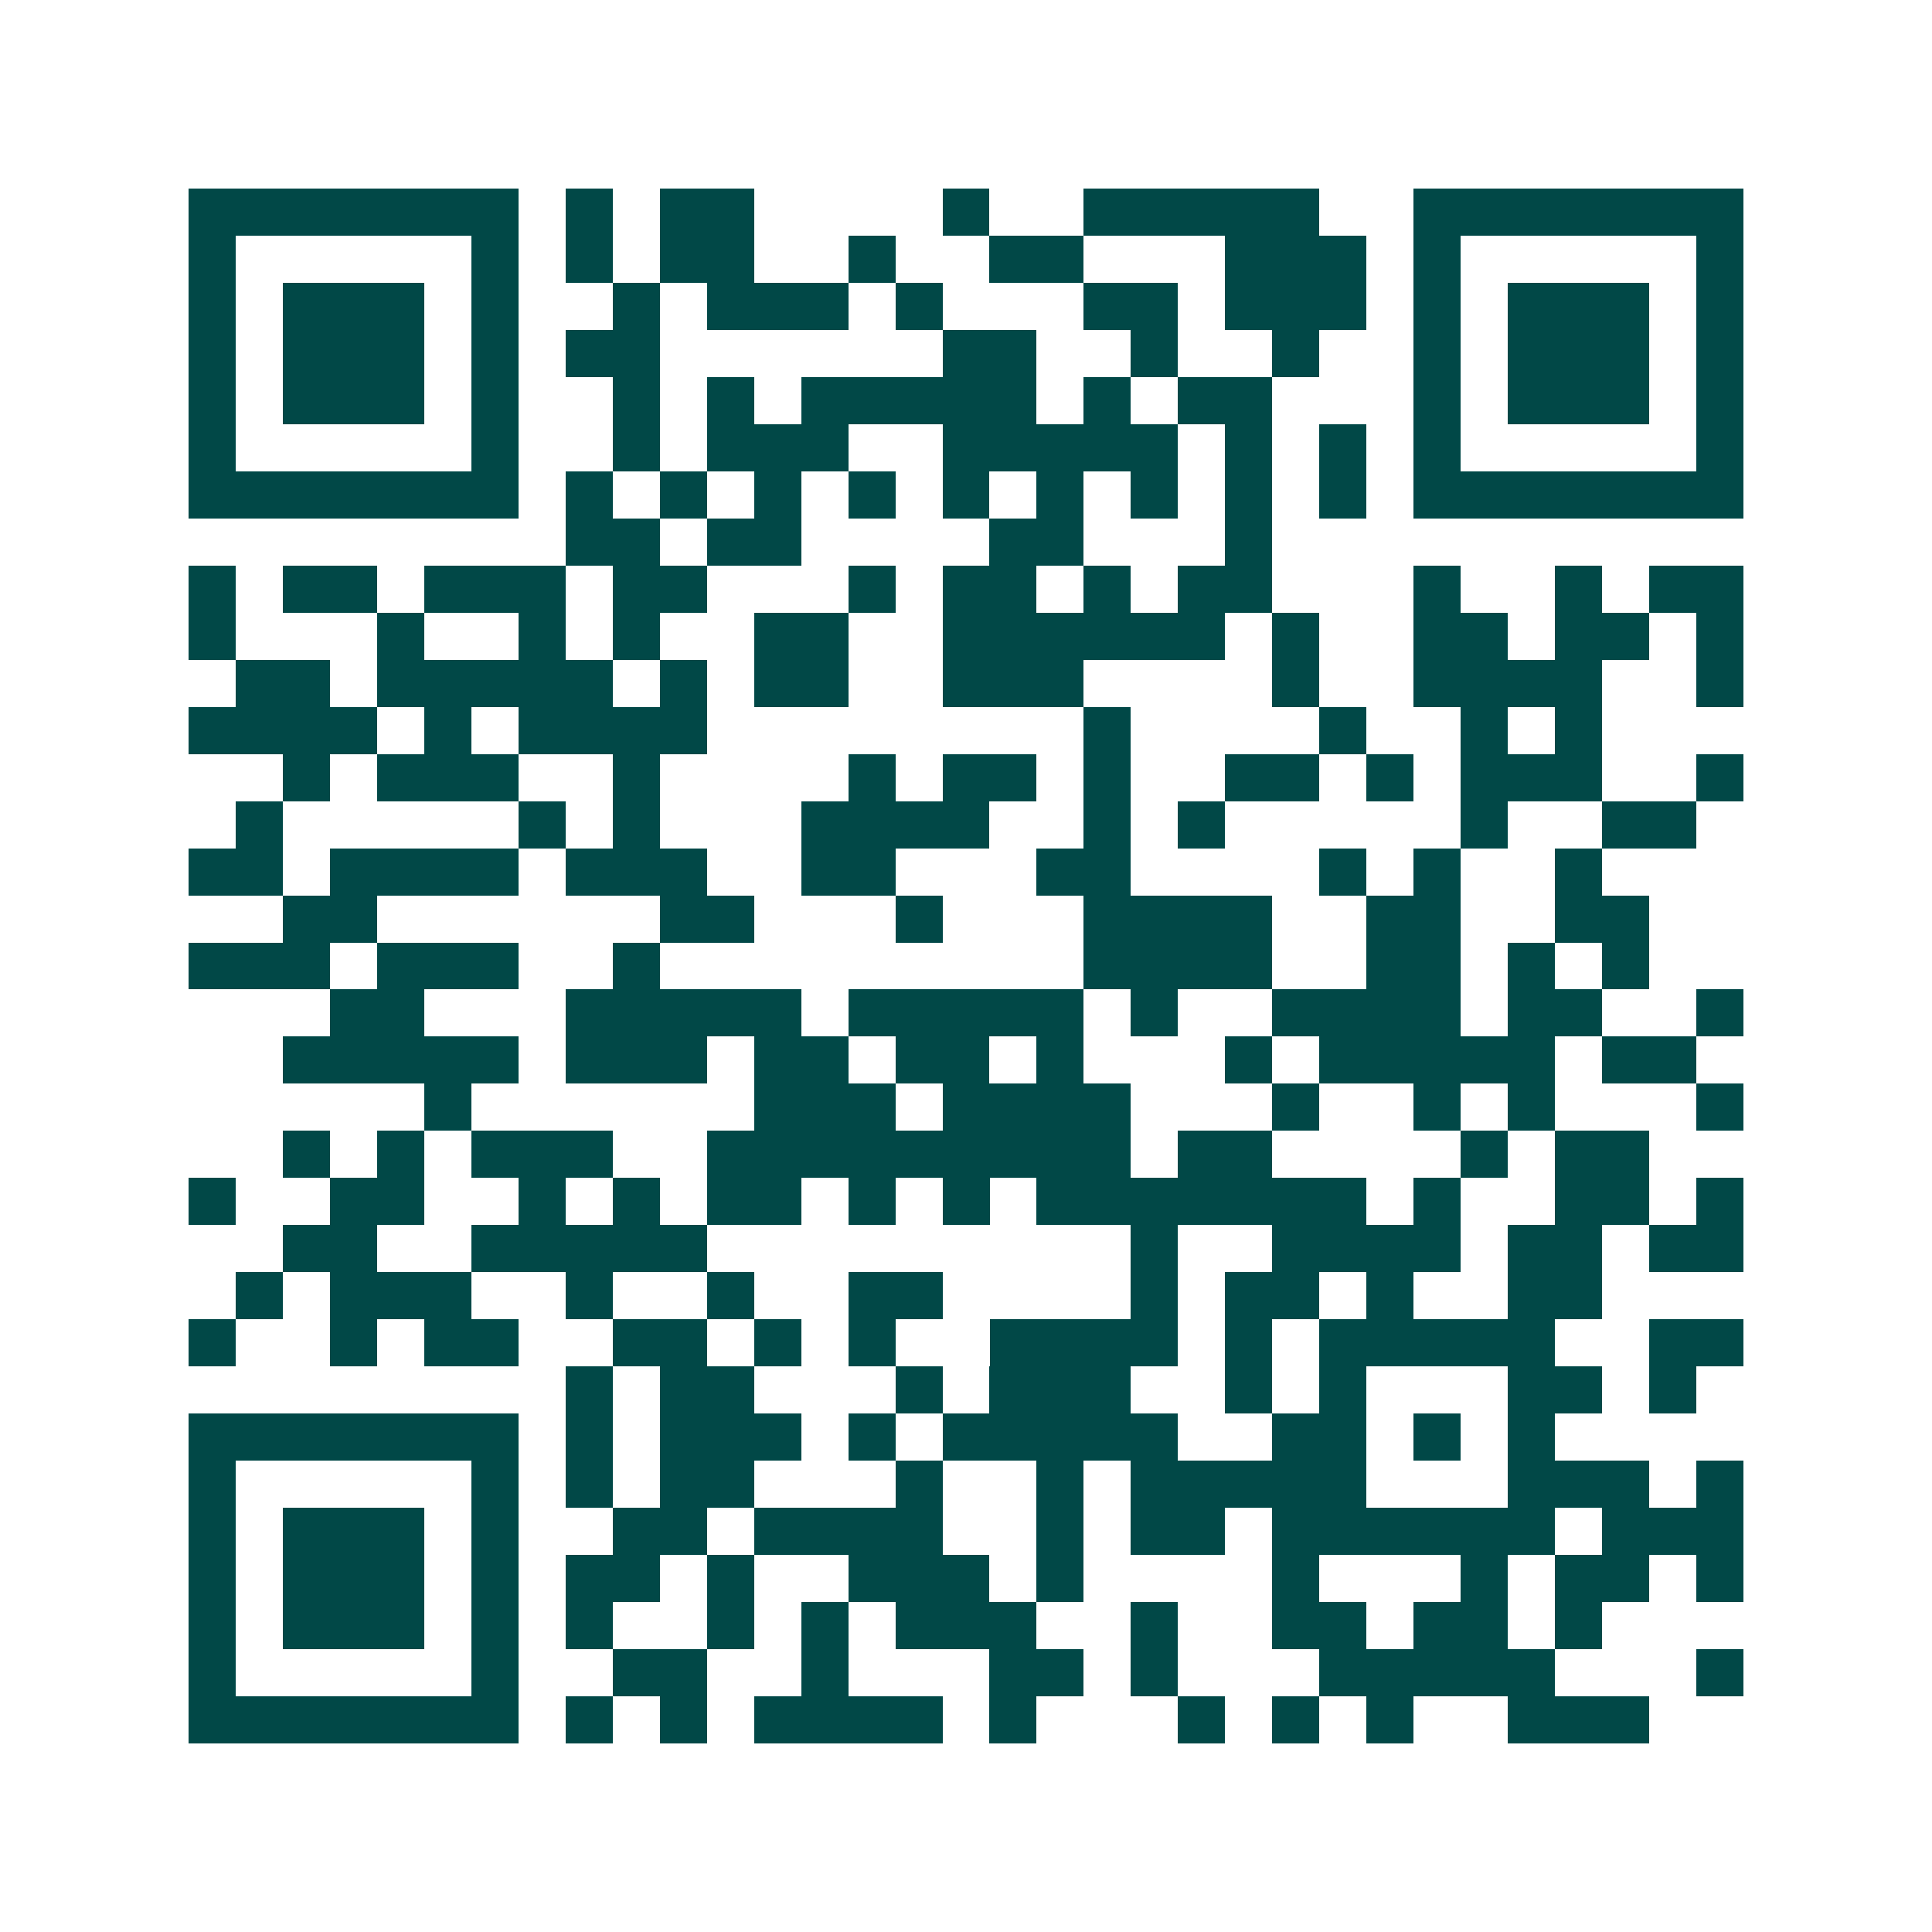 <svg xmlns="http://www.w3.org/2000/svg" width="200" height="200" viewBox="0 0 41 41" shape-rendering="crispEdges"><path fill="#ffffff" d="M0 0h41v41H0z"/><path stroke="#014847" d="M4 4.5h7m1 0h1m1 0h2m4 0h1m2 0h5m2 0h7M4 5.5h1m5 0h1m1 0h1m1 0h2m2 0h1m2 0h2m3 0h3m1 0h1m5 0h1M4 6.5h1m1 0h3m1 0h1m2 0h1m1 0h3m1 0h1m3 0h2m1 0h3m1 0h1m1 0h3m1 0h1M4 7.5h1m1 0h3m1 0h1m1 0h2m6 0h2m2 0h1m2 0h1m2 0h1m1 0h3m1 0h1M4 8.5h1m1 0h3m1 0h1m2 0h1m1 0h1m1 0h5m1 0h1m1 0h2m3 0h1m1 0h3m1 0h1M4 9.5h1m5 0h1m2 0h1m1 0h3m2 0h5m1 0h1m1 0h1m1 0h1m5 0h1M4 10.5h7m1 0h1m1 0h1m1 0h1m1 0h1m1 0h1m1 0h1m1 0h1m1 0h1m1 0h1m1 0h7M12 11.5h2m1 0h2m4 0h2m3 0h1M4 12.5h1m1 0h2m1 0h3m1 0h2m3 0h1m1 0h2m1 0h1m1 0h2m3 0h1m2 0h1m1 0h2M4 13.5h1m3 0h1m2 0h1m1 0h1m2 0h2m2 0h6m1 0h1m2 0h2m1 0h2m1 0h1M5 14.5h2m1 0h5m1 0h1m1 0h2m2 0h3m4 0h1m2 0h4m2 0h1M4 15.5h4m1 0h1m1 0h4m8 0h1m4 0h1m2 0h1m1 0h1M6 16.5h1m1 0h3m2 0h1m4 0h1m1 0h2m1 0h1m2 0h2m1 0h1m1 0h3m2 0h1M5 17.5h1m5 0h1m1 0h1m3 0h4m2 0h1m1 0h1m5 0h1m2 0h2M4 18.5h2m1 0h4m1 0h3m2 0h2m3 0h2m4 0h1m1 0h1m2 0h1M6 19.5h2m6 0h2m3 0h1m3 0h4m2 0h2m2 0h2M4 20.5h3m1 0h3m2 0h1m9 0h4m2 0h2m1 0h1m1 0h1M7 21.5h2m3 0h5m1 0h5m1 0h1m2 0h4m1 0h2m2 0h1M6 22.5h5m1 0h3m1 0h2m1 0h2m1 0h1m3 0h1m1 0h5m1 0h2M9 23.5h1m6 0h3m1 0h4m3 0h1m2 0h1m1 0h1m3 0h1M6 24.5h1m1 0h1m1 0h3m2 0h9m1 0h2m4 0h1m1 0h2M4 25.5h1m2 0h2m2 0h1m1 0h1m1 0h2m1 0h1m1 0h1m1 0h7m1 0h1m2 0h2m1 0h1M6 26.5h2m2 0h5m9 0h1m2 0h4m1 0h2m1 0h2M5 27.5h1m1 0h3m2 0h1m2 0h1m2 0h2m4 0h1m1 0h2m1 0h1m2 0h2M4 28.5h1m2 0h1m1 0h2m2 0h2m1 0h1m1 0h1m2 0h4m1 0h1m1 0h5m2 0h2M12 29.5h1m1 0h2m3 0h1m1 0h3m2 0h1m1 0h1m3 0h2m1 0h1M4 30.5h7m1 0h1m1 0h3m1 0h1m1 0h5m2 0h2m1 0h1m1 0h1M4 31.5h1m5 0h1m1 0h1m1 0h2m3 0h1m2 0h1m1 0h5m3 0h3m1 0h1M4 32.5h1m1 0h3m1 0h1m2 0h2m1 0h4m2 0h1m1 0h2m1 0h6m1 0h3M4 33.5h1m1 0h3m1 0h1m1 0h2m1 0h1m2 0h3m1 0h1m4 0h1m3 0h1m1 0h2m1 0h1M4 34.5h1m1 0h3m1 0h1m1 0h1m2 0h1m1 0h1m1 0h3m2 0h1m2 0h2m1 0h2m1 0h1M4 35.5h1m5 0h1m2 0h2m2 0h1m3 0h2m1 0h1m3 0h5m3 0h1M4 36.5h7m1 0h1m1 0h1m1 0h4m1 0h1m3 0h1m1 0h1m1 0h1m2 0h3"/></svg>
